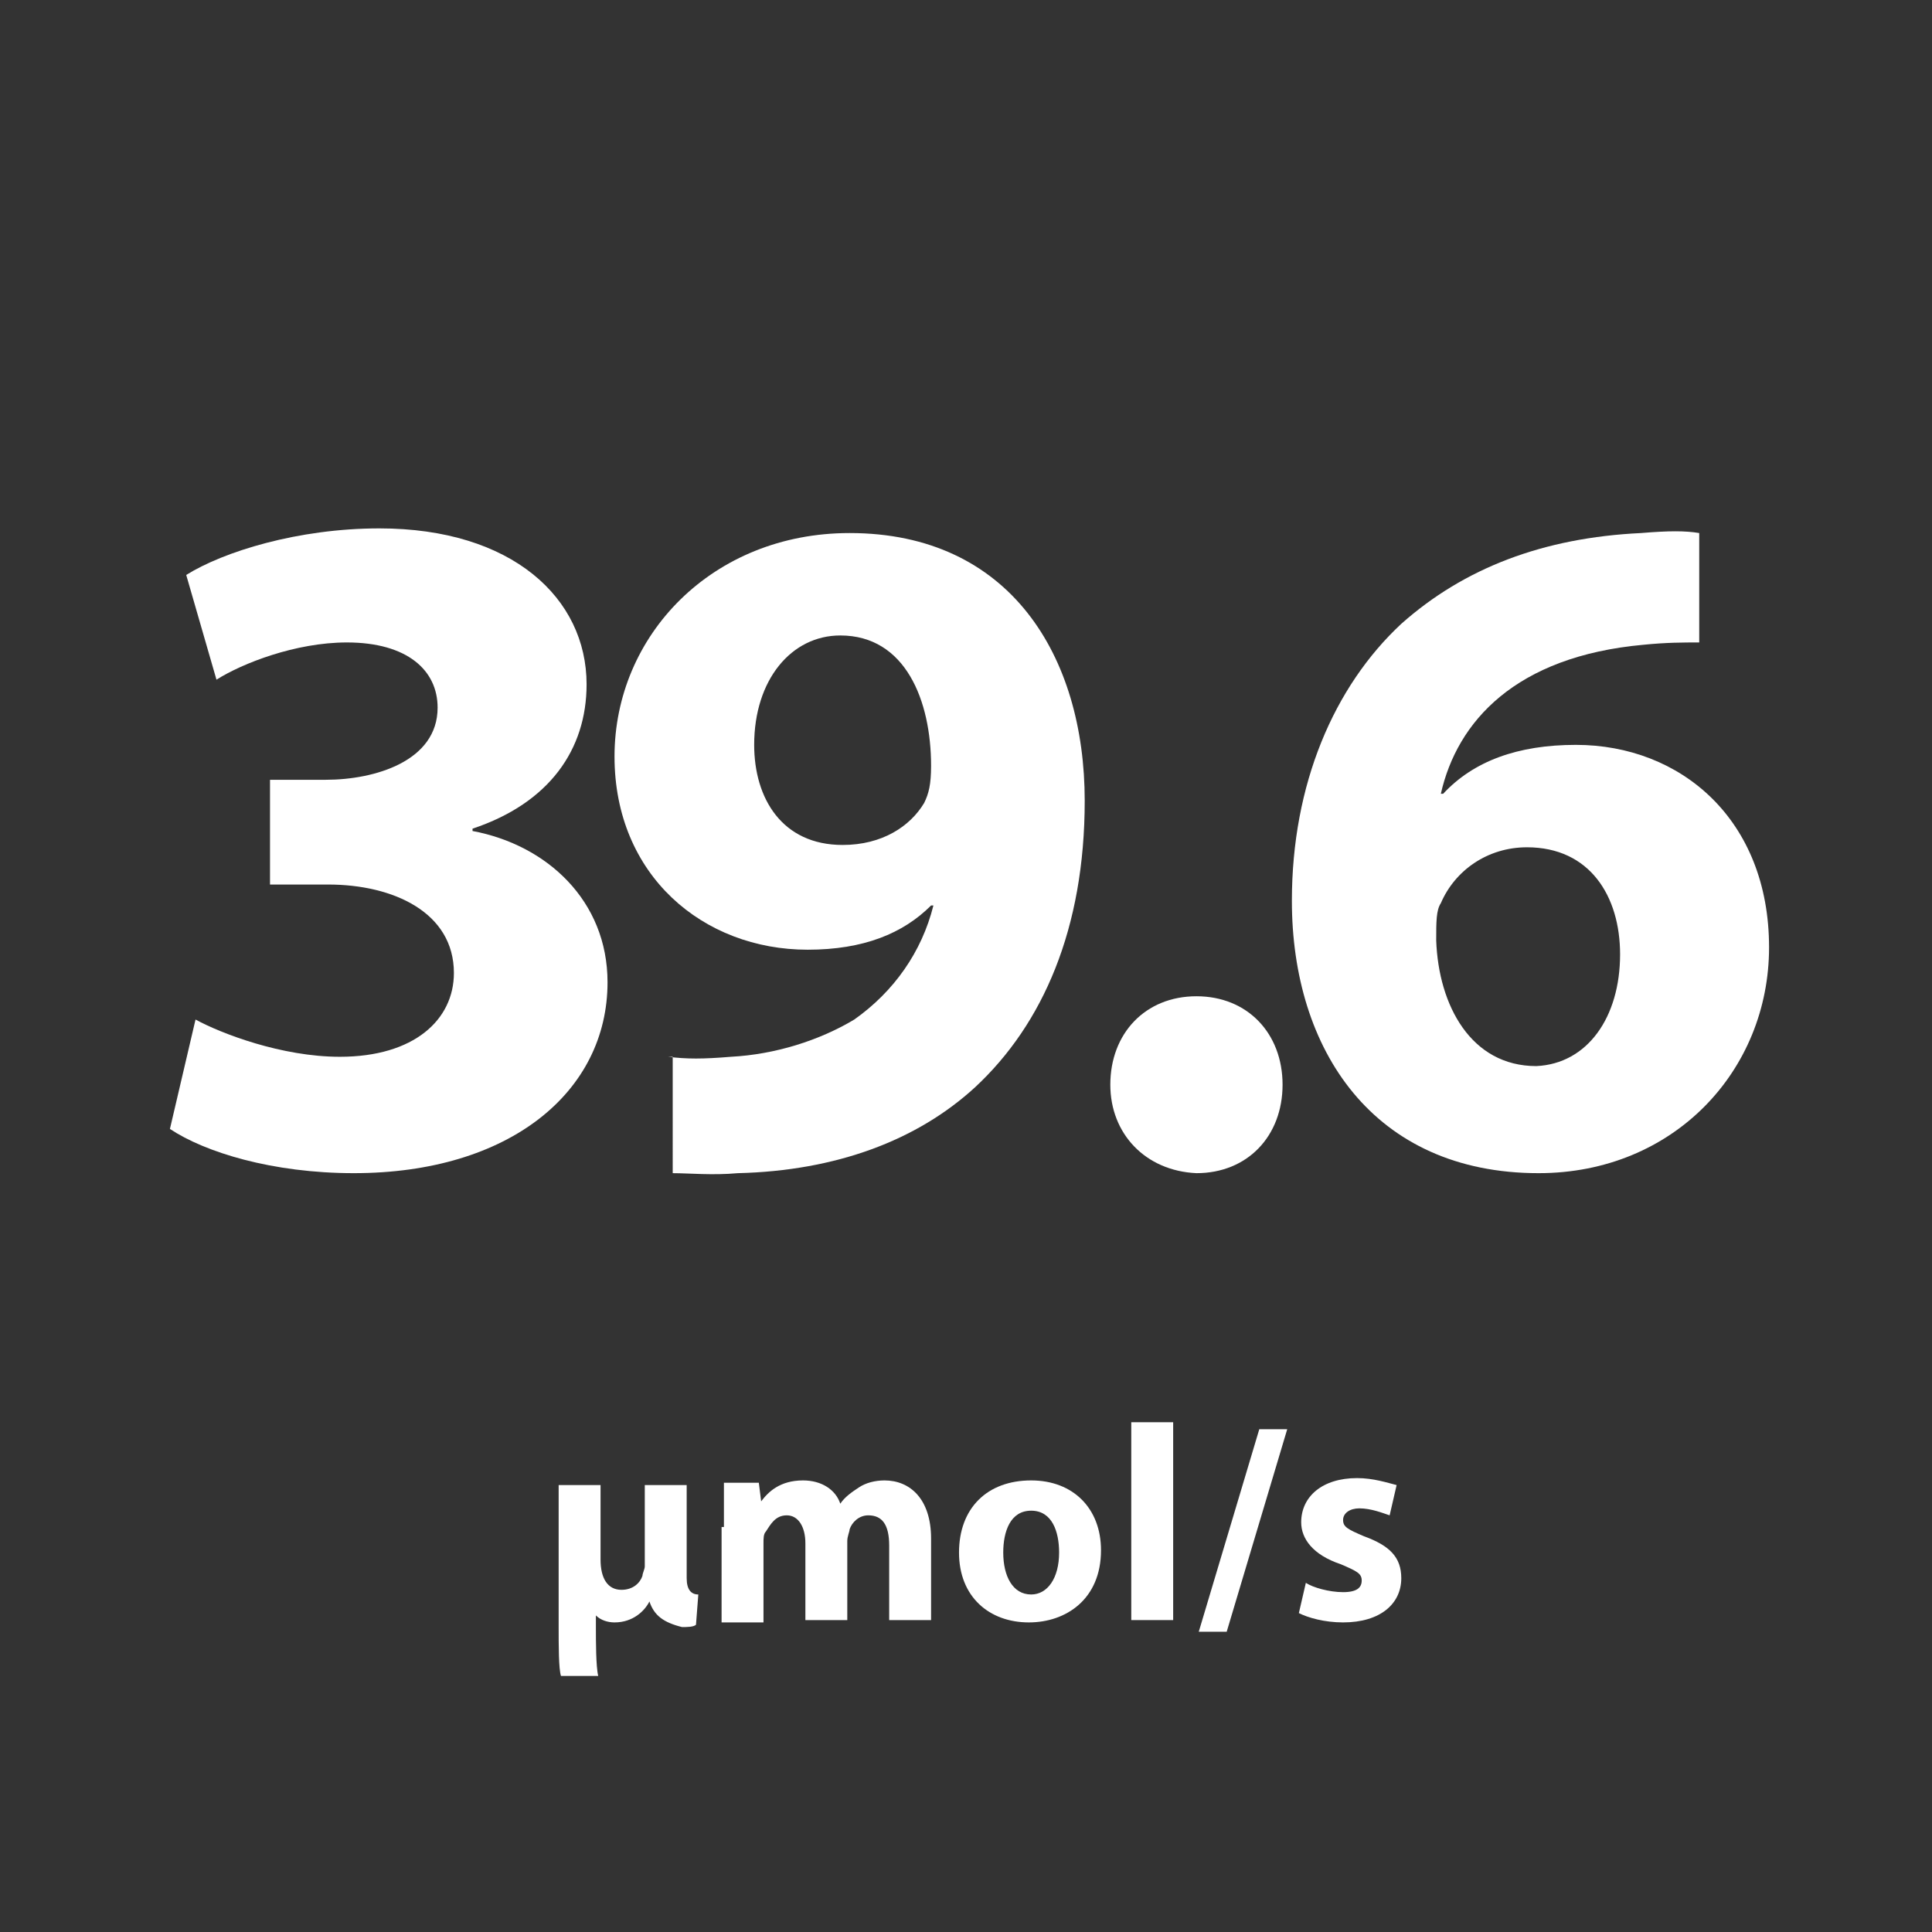 <?xml version="1.0" encoding="utf-8"?>
<!-- Generator: Adobe Illustrator 25.4.1, SVG Export Plug-In . SVG Version: 6.00 Build 0)  -->
<svg version="1.1" id="Layer_1" xmlns="http://www.w3.org/2000/svg" xmlns:xlink="http://www.w3.org/1999/xlink" x="0px" y="0px"
	 viewBox="0 0 83 83" style="enable-background:new 0 0 83 83;" xml:space="preserve">
<rect x="0" y="0" width="83" height="83" fill="#333333" stroke="none"/>
<style type="text/css">
	.st0{fill:#FFFFFF;}
</style>
<g>
	<path class="st0" d="M8.4,43.8c1.1,0.6,3.7,1.6,6.2,1.6c3.2,0,4.9-1.6,4.9-3.6c0-2.6-2.6-3.8-5.4-3.8h-2.5v-4.5H14
		c2.1,0,4.8-0.8,4.8-3.1c0-1.6-1.3-2.8-3.9-2.8c-2.2,0-4.5,0.9-5.6,1.6L8,24.7c1.6-1,4.8-2,8.3-2c5.7,0,8.9,3,8.9,6.7
		c0,2.8-1.6,5.1-4.9,6.2v0.1c3.2,0.6,5.8,3,5.8,6.5c0,4.7-4.2,8.2-10.9,8.2c-3.5,0-6.4-0.9-7.9-1.9L8.4,43.8z"/>
	<path class="st0" d="M28.7,45.4c0.8,0.1,1.5,0.1,2.7,0c1.9-0.1,3.8-0.7,5.3-1.6c1.7-1.2,2.9-2.9,3.4-4.9l-0.1,0
		c-1.2,1.2-2.9,1.9-5.3,1.9c-4.5,0-8.3-3.2-8.3-8.3c0-5.2,4.2-9.6,10.1-9.6c6.9,0,10.1,5.3,10.1,11.5c0,5.5-1.8,9.6-4.7,12.3
		c-2.5,2.3-6,3.6-10.2,3.7c-1.1,0.1-2.1,0-2.8,0V45.4z M32.4,32c0,2.3,1.2,4.3,3.8,4.3c1.7,0,2.9-0.8,3.5-1.8
		c0.2-0.4,0.3-0.8,0.3-1.6c0-2.8-1.1-5.6-3.9-5.6C34,27.3,32.4,29.2,32.4,32z"/>
	<path class="st0" d="M47.7,46.6c0-2.2,1.5-3.8,3.7-3.8s3.7,1.6,3.7,3.8c0,2.2-1.5,3.8-3.7,3.8C49.2,50.3,47.7,48.7,47.7,46.6z"/>
	<path class="st0" d="M73,27.6c-0.7,0-1.4,0-2.4,0.1c-5.5,0.5-8,3.3-8.7,6.4H62c1.3-1.4,3.2-2.1,5.7-2.1c4.5,0,8.3,3.2,8.3,8.7
		c0,5.3-4.1,9.7-9.9,9.7c-7.1,0-10.6-5.3-10.6-11.7c0-5,1.8-9.2,4.7-11.9c2.7-2.4,6.1-3.7,10.3-3.9c1.2-0.1,1.9-0.1,2.5,0V27.6z
		 M69.6,41c0-2.5-1.3-4.6-4-4.6c-1.7,0-3.1,1-3.7,2.4c-0.2,0.3-0.2,0.8-0.2,1.6c0.1,2.8,1.5,5.4,4.3,5.4
		C68.2,45.7,69.6,43.7,69.6,41z"/>
</g>
<g>
	<path class="st0" d="M27.9,68.8c-0.2,0.4-0.7,0.9-1.5,0.9c-0.3,0-0.6-0.1-0.8-0.3v0.5c0,0.6,0,1.7,0.1,2.1h-1.6
		C24,71.7,24,70.7,24,69.9v-6.1h1.8V67c0,0.8,0.3,1.3,0.9,1.3c0.5,0,0.8-0.3,0.9-0.6c0-0.1,0.1-0.3,0.1-0.4v-3.5h1.8v4
		c0,0.5,0.2,0.7,0.5,0.7l-0.1,1.3c-0.1,0.1-0.4,0.1-0.6,0.1C28.5,69.7,28.1,69.4,27.9,68.8L27.9,68.8z"/>
	<path class="st0" d="M31.1,65.6c0-0.7,0-1.4,0-1.9h1.5l0.1,0.8h0c0.3-0.4,0.8-0.9,1.8-0.9c0.8,0,1.4,0.4,1.6,1h0
		c0.2-0.3,0.5-0.5,0.8-0.7c0.3-0.2,0.7-0.3,1.1-0.3c1.1,0,2,0.8,2,2.5v3.5h-1.8v-3.2c0-0.9-0.3-1.3-0.9-1.3c-0.4,0-0.7,0.3-0.8,0.6
		c0,0.1-0.1,0.3-0.1,0.5v3.4h-1.8v-3.3c0-0.7-0.3-1.2-0.8-1.2c-0.5,0-0.7,0.4-0.9,0.7c-0.1,0.1-0.1,0.3-0.1,0.5v3.4h-1.8V65.6z"/>
	<path class="st0" d="M47.3,66.6c0,2.1-1.5,3.1-3.1,3.1c-1.7,0-3-1.1-3-3c0-1.9,1.2-3.1,3.1-3.1C46.1,63.6,47.3,64.8,47.3,66.6z
		 M43.1,66.7c0,1,0.4,1.8,1.2,1.8c0.7,0,1.2-0.7,1.2-1.8c0-0.9-0.3-1.8-1.2-1.8C43.4,64.9,43.1,65.8,43.1,66.7z"/>
	<path class="st0" d="M48.6,61.1h1.8v8.5h-1.8V61.1z"/>
	<path class="st0" d="M51.5,70.1l2.6-8.7h1.2l-2.6,8.7H51.5z"/>
	<path class="st0" d="M56.1,68c0.3,0.2,1,0.4,1.6,0.4c0.6,0,0.8-0.2,0.8-0.5s-0.2-0.4-0.9-0.7c-1.2-0.4-1.7-1.1-1.7-1.8
		c0-1.1,0.9-1.9,2.4-1.9c0.7,0,1.3,0.2,1.7,0.3l-0.3,1.3c-0.3-0.1-0.8-0.3-1.3-0.3c-0.4,0-0.7,0.2-0.7,0.5c0,0.3,0.2,0.4,0.9,0.7
		c1.1,0.4,1.6,0.9,1.6,1.8c0,1.1-0.9,1.9-2.5,1.9c-0.8,0-1.5-0.2-1.9-0.4L56.1,68z"/>
</g>
</svg>

